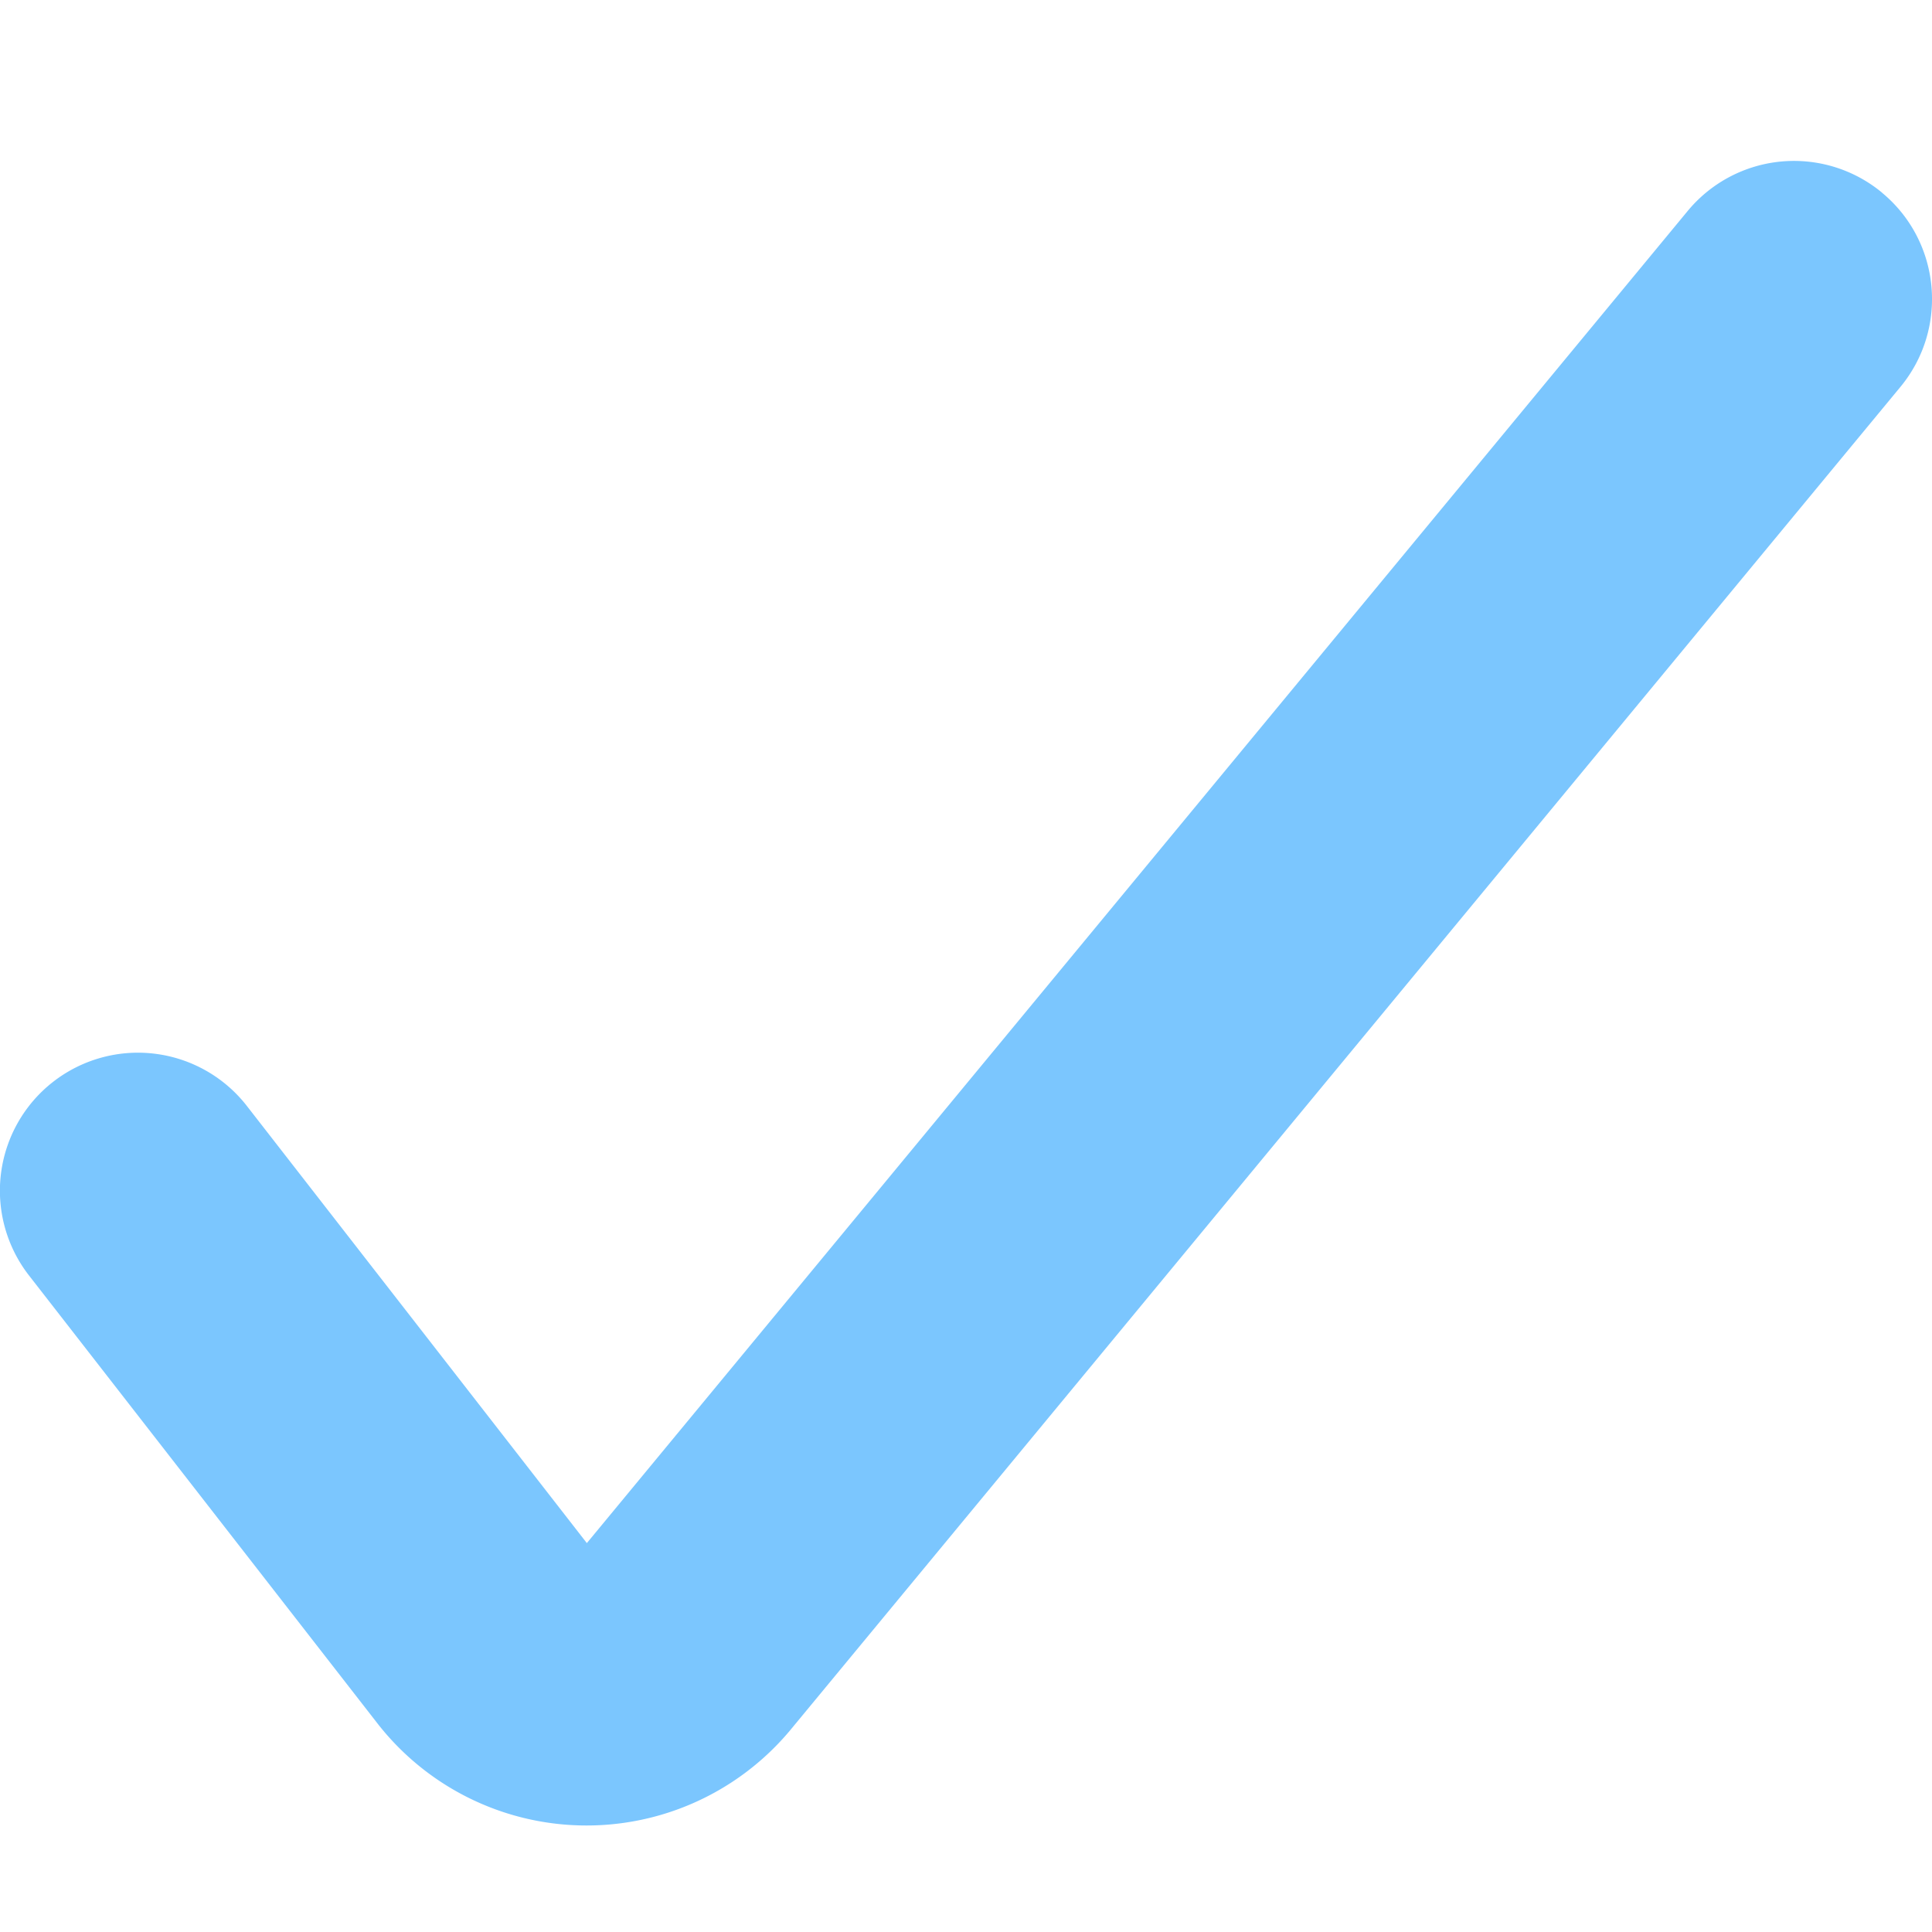 <svg xmlns="http://www.w3.org/2000/svg" width="24" height="24" fill="none"><g clip-path="url(#a)"><path fill="#7BC6FE" fill-rule="evenodd" d="M23.378 2.393c.73.603.832 1.684.23 2.413L9.823 21.485l-.004.005a3.295 3.295 0 0 1-5.141-.095l-.003-.004L.36 15.844a1.714 1.714 0 1 1 2.707-2.105l4.223 5.43L20.964 2.622a1.714 1.714 0 0 1 2.414-.23Z" clip-rule="evenodd"/></g><defs><clipPath id="a"><path fill="#fff" d="M0 0h24v24H0z"/></clipPath></defs></svg>